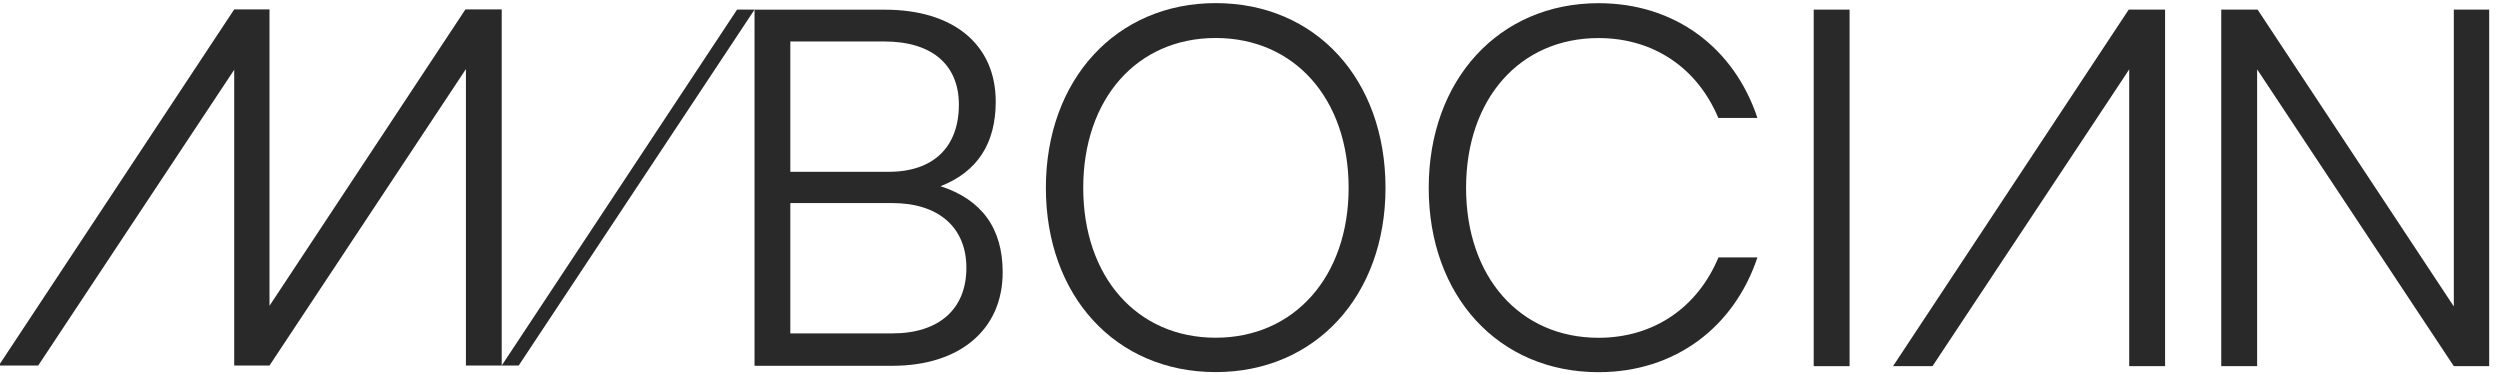 <svg width="160" height="24" viewBox="0 0 160 24" fill="none" xmlns="http://www.w3.org/2000/svg">
<g clip-path="url(#clip0_826_6792)">
<path d="M47.171 0.616L32.11 23.393H33.197L48.29 0.616H47.171Z" fill="#2A2929"/>
<path d="M60.195 11.918C62.55 10.995 63.727 9.183 63.727 6.507C63.727 2.848 61.023 0.62 56.631 0.62H48.29V23.411H57.106C61.436 23.411 64.171 21.088 64.171 17.429C64.175 14.622 62.839 12.774 60.195 11.918ZM50.581 2.654H56.595C59.651 2.654 61.368 4.148 61.368 6.697C61.368 9.401 59.746 10.995 56.88 10.995H50.581V2.654ZM57.106 21.337H50.581V12.996H57.106C60.068 12.996 61.848 14.554 61.848 17.135C61.852 19.78 60.1 21.337 57.106 21.337Z" fill="#2A2929"/>
<path d="M29.787 0.602L17.248 19.571V0.706V0.602H14.989L-0.077 23.393H0.185H2.445L14.989 4.465V23.393H17.248L29.819 4.42V23.393H32.11V0.602H29.787Z" fill="#2A2929"/>
<path d="M77.804 23.814C71.396 23.814 66.936 18.937 66.936 12.023C66.936 5.108 71.428 0.199 77.804 0.199C84.211 0.199 88.672 5.076 88.672 12.023C88.672 18.937 84.175 23.814 77.804 23.814ZM77.804 2.432C72.768 2.432 69.327 6.321 69.327 12.023C69.327 17.724 72.768 21.614 77.804 21.614C82.839 21.614 86.312 17.692 86.312 12.023C86.312 6.317 82.839 2.432 77.804 2.432Z" fill="#2A2929"/>
<path d="M118.373 23.434H116.077V0.616H118.373V23.434Z" fill="#2A2929"/>
<path d="M142.16 23.434V0.616H144.487L157.044 19.612V0.616H159.308V23.434H157.044L144.456 4.438V23.434H142.16Z" fill="#2A2929"/>
<path d="M109.981 16.474C108.663 19.644 105.878 21.618 102.306 21.618C97.27 21.618 93.829 17.728 93.829 12.027C93.829 6.326 97.27 2.436 102.306 2.436C105.869 2.436 108.65 4.388 109.972 7.549H112.476C110.986 3.075 107.219 0.204 102.306 0.204C95.93 0.204 91.438 5.112 91.438 12.027C91.438 18.942 95.898 23.819 102.306 23.819C107.201 23.819 110.982 20.943 112.476 16.474H109.981Z" fill="#2A2929"/>
<path d="M136.237 0.616L121.154 23.434H123.68L135.794 5.162L136.269 4.438V23.434H138.565V0.616H136.237Z" fill="#2A2929"/>
</g>
<defs>
<clipPath id="clip0_826_6792">
<rect width="159.396" height="24" fill="white"/>
</clipPath>
</defs>
</svg>
